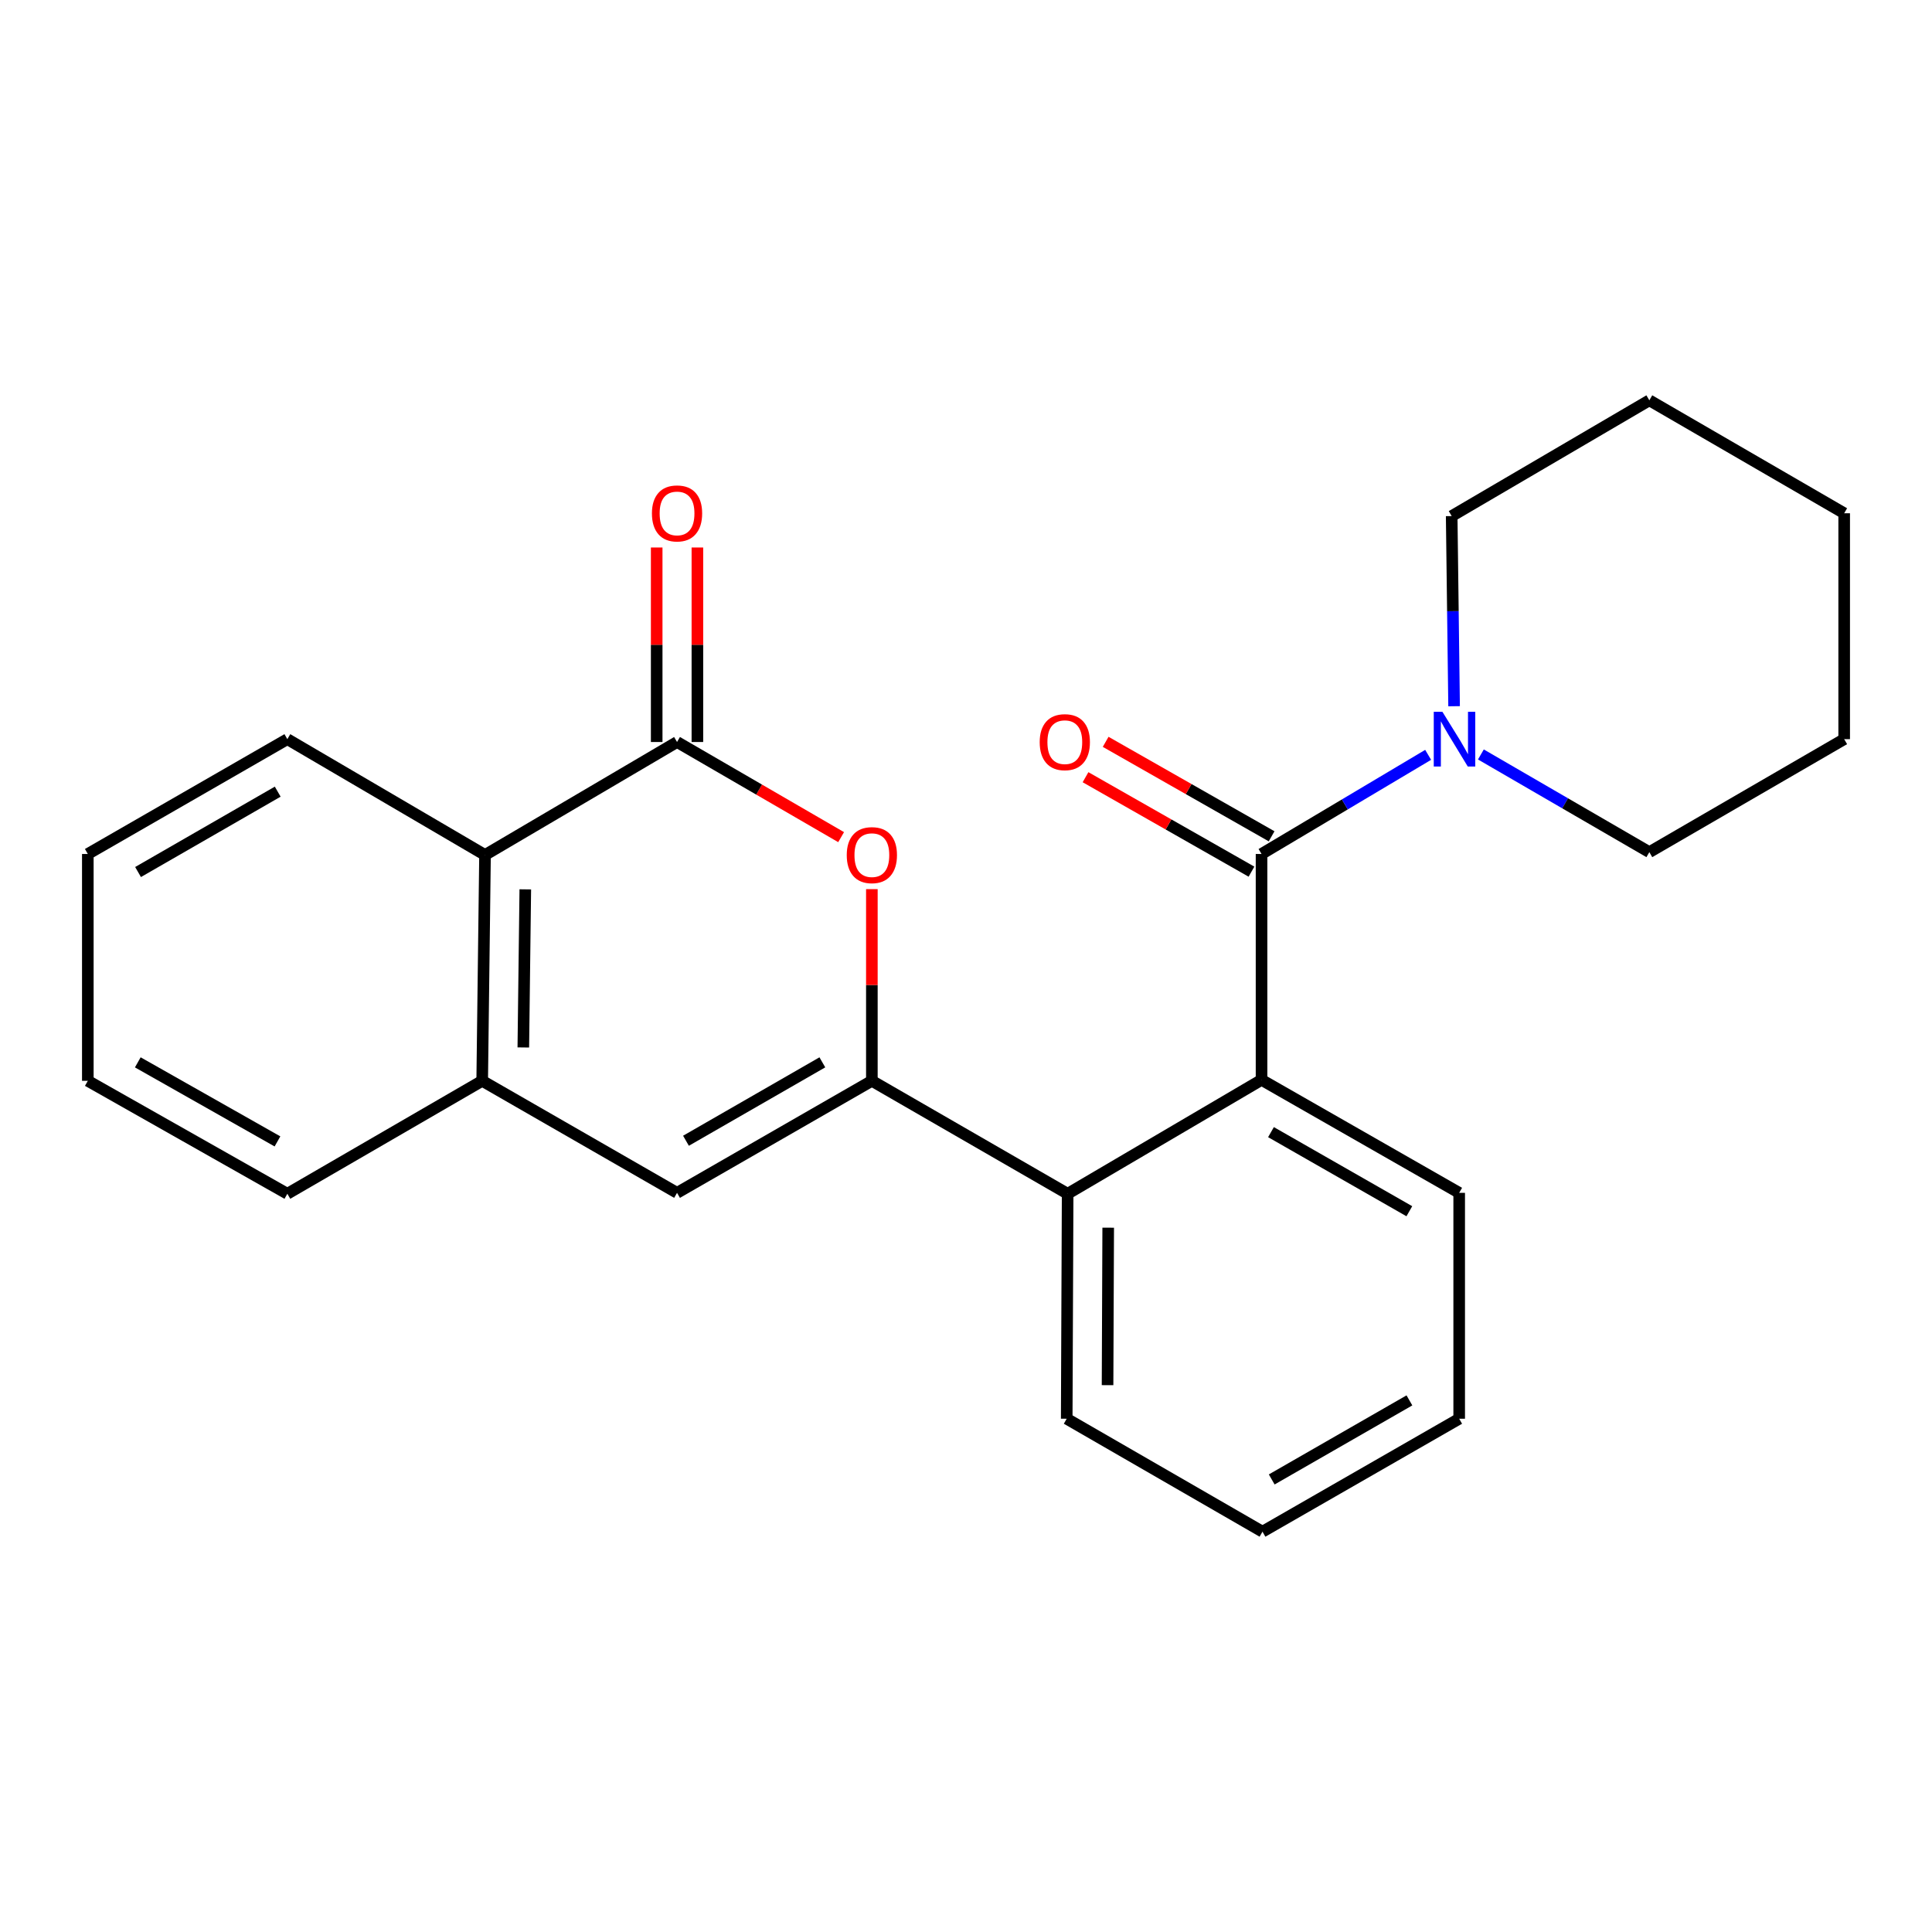 <?xml version='1.0' encoding='iso-8859-1'?>
<svg version='1.1' baseProfile='full'
              xmlns='http://www.w3.org/2000/svg'
                      xmlns:rdkit='http://www.rdkit.org/xml'
                      xmlns:xlink='http://www.w3.org/1999/xlink'
                  xml:space='preserve'
width='1000px' height='1000px' viewBox='0 0 1000 1000'>
<!-- END OF HEADER -->
<rect style='opacity:1.0;fill:#FFFFFF;stroke:none' width='1000' height='1000' x='0' y='0'> </rect>
<path class='bond-1' d='M 451.277,559.433 L 451.277,509.824' style='fill:none;fill-rule:evenodd;stroke:#000000;stroke-width:6px;stroke-linecap:butt;stroke-linejoin:miter;stroke-opacity:1' />
<path class='bond-1' d='M 451.277,509.824 L 451.277,460.216' style='fill:none;fill-rule:evenodd;stroke:#FF0000;stroke-width:6px;stroke-linecap:butt;stroke-linejoin:miter;stroke-opacity:1' />
<path class='bond-4' d='M 451.277,559.433 L 350.436,617.414' style='fill:none;fill-rule:evenodd;stroke:#000000;stroke-width:6px;stroke-linecap:butt;stroke-linejoin:miter;stroke-opacity:1' />
<path class='bond-4' d='M 425.649,549.866 L 355.061,590.453' style='fill:none;fill-rule:evenodd;stroke:#000000;stroke-width:6px;stroke-linecap:butt;stroke-linejoin:miter;stroke-opacity:1' />
<path class='bond-5' d='M 451.277,559.433 L 552.609,617.894' style='fill:none;fill-rule:evenodd;stroke:#000000;stroke-width:6px;stroke-linecap:butt;stroke-linejoin:miter;stroke-opacity:1' />
<path class='bond-0' d='M 652.97,442.019 L 652.97,558.929' style='fill:none;fill-rule:evenodd;stroke:#000000;stroke-width:6px;stroke-linecap:butt;stroke-linejoin:miter;stroke-opacity:1' />
<path class='bond-6' d='M 652.97,442.019 L 696.088,416.362' style='fill:none;fill-rule:evenodd;stroke:#000000;stroke-width:6px;stroke-linecap:butt;stroke-linejoin:miter;stroke-opacity:1' />
<path class='bond-6' d='M 696.088,416.362 L 739.206,390.706' style='fill:none;fill-rule:evenodd;stroke:#0000FF;stroke-width:6px;stroke-linecap:butt;stroke-linejoin:miter;stroke-opacity:1' />
<path class='bond-10' d='M 658.181,432.864 L 615.233,408.419' style='fill:none;fill-rule:evenodd;stroke:#000000;stroke-width:6px;stroke-linecap:butt;stroke-linejoin:miter;stroke-opacity:1' />
<path class='bond-10' d='M 615.233,408.419 L 572.286,383.973' style='fill:none;fill-rule:evenodd;stroke:#FF0000;stroke-width:6px;stroke-linecap:butt;stroke-linejoin:miter;stroke-opacity:1' />
<path class='bond-10' d='M 647.76,451.173 L 604.812,426.728' style='fill:none;fill-rule:evenodd;stroke:#000000;stroke-width:6px;stroke-linecap:butt;stroke-linejoin:miter;stroke-opacity:1' />
<path class='bond-10' d='M 604.812,426.728 L 561.865,402.282' style='fill:none;fill-rule:evenodd;stroke:#FF0000;stroke-width:6px;stroke-linecap:butt;stroke-linejoin:miter;stroke-opacity:1' />
<path class='bond-2' d='M 435.362,433.306 L 392.899,408.683' style='fill:none;fill-rule:evenodd;stroke:#FF0000;stroke-width:6px;stroke-linecap:butt;stroke-linejoin:miter;stroke-opacity:1' />
<path class='bond-2' d='M 392.899,408.683 L 350.436,384.061' style='fill:none;fill-rule:evenodd;stroke:#000000;stroke-width:6px;stroke-linecap:butt;stroke-linejoin:miter;stroke-opacity:1' />
<path class='bond-9' d='M 360.969,384.061 L 360.969,333.722' style='fill:none;fill-rule:evenodd;stroke:#000000;stroke-width:6px;stroke-linecap:butt;stroke-linejoin:miter;stroke-opacity:1' />
<path class='bond-9' d='M 360.969,333.722 L 360.969,283.384' style='fill:none;fill-rule:evenodd;stroke:#FF0000;stroke-width:6px;stroke-linecap:butt;stroke-linejoin:miter;stroke-opacity:1' />
<path class='bond-9' d='M 339.902,384.061 L 339.902,333.722' style='fill:none;fill-rule:evenodd;stroke:#000000;stroke-width:6px;stroke-linecap:butt;stroke-linejoin:miter;stroke-opacity:1' />
<path class='bond-9' d='M 339.902,333.722 L 339.902,283.384' style='fill:none;fill-rule:evenodd;stroke:#FF0000;stroke-width:6px;stroke-linecap:butt;stroke-linejoin:miter;stroke-opacity:1' />
<path class='bond-24' d='M 350.436,384.061 L 251.046,442.534' style='fill:none;fill-rule:evenodd;stroke:#000000;stroke-width:6px;stroke-linecap:butt;stroke-linejoin:miter;stroke-opacity:1' />
<path class='bond-3' d='M 652.97,558.929 L 552.609,617.894' style='fill:none;fill-rule:evenodd;stroke:#000000;stroke-width:6px;stroke-linecap:butt;stroke-linejoin:miter;stroke-opacity:1' />
<path class='bond-11' d='M 652.97,558.929 L 755.274,617.414' style='fill:none;fill-rule:evenodd;stroke:#000000;stroke-width:6px;stroke-linecap:butt;stroke-linejoin:miter;stroke-opacity:1' />
<path class='bond-11' d='M 657.86,585.991 L 729.473,626.931' style='fill:none;fill-rule:evenodd;stroke:#000000;stroke-width:6px;stroke-linecap:butt;stroke-linejoin:miter;stroke-opacity:1' />
<path class='bond-7' d='M 350.436,617.414 L 249.583,559.433' style='fill:none;fill-rule:evenodd;stroke:#000000;stroke-width:6px;stroke-linecap:butt;stroke-linejoin:miter;stroke-opacity:1' />
<path class='bond-14' d='M 552.609,617.894 L 552.129,734.336' style='fill:none;fill-rule:evenodd;stroke:#000000;stroke-width:6px;stroke-linecap:butt;stroke-linejoin:miter;stroke-opacity:1' />
<path class='bond-14' d='M 573.604,635.447 L 573.268,716.957' style='fill:none;fill-rule:evenodd;stroke:#000000;stroke-width:6px;stroke-linecap:butt;stroke-linejoin:miter;stroke-opacity:1' />
<path class='bond-12' d='M 766.506,390.505 L 810.099,415.788' style='fill:none;fill-rule:evenodd;stroke:#0000FF;stroke-width:6px;stroke-linecap:butt;stroke-linejoin:miter;stroke-opacity:1' />
<path class='bond-12' d='M 810.099,415.788 L 853.693,441.071' style='fill:none;fill-rule:evenodd;stroke:#000000;stroke-width:6px;stroke-linecap:butt;stroke-linejoin:miter;stroke-opacity:1' />
<path class='bond-13' d='M 752.636,365.539 L 752.012,316.333' style='fill:none;fill-rule:evenodd;stroke:#0000FF;stroke-width:6px;stroke-linecap:butt;stroke-linejoin:miter;stroke-opacity:1' />
<path class='bond-13' d='M 752.012,316.333 L 751.389,267.127' style='fill:none;fill-rule:evenodd;stroke:#000000;stroke-width:6px;stroke-linecap:butt;stroke-linejoin:miter;stroke-opacity:1' />
<path class='bond-8' d='M 249.583,559.433 L 251.046,442.534' style='fill:none;fill-rule:evenodd;stroke:#000000;stroke-width:6px;stroke-linecap:butt;stroke-linejoin:miter;stroke-opacity:1' />
<path class='bond-8' d='M 270.868,542.161 L 271.892,460.332' style='fill:none;fill-rule:evenodd;stroke:#000000;stroke-width:6px;stroke-linecap:butt;stroke-linejoin:miter;stroke-opacity:1' />
<path class='bond-15' d='M 249.583,559.433 L 148.73,617.894' style='fill:none;fill-rule:evenodd;stroke:#000000;stroke-width:6px;stroke-linecap:butt;stroke-linejoin:miter;stroke-opacity:1' />
<path class='bond-16' d='M 251.046,442.534 L 148.73,382.586' style='fill:none;fill-rule:evenodd;stroke:#000000;stroke-width:6px;stroke-linecap:butt;stroke-linejoin:miter;stroke-opacity:1' />
<path class='bond-25' d='M 755.274,617.414 L 755.274,734.336' style='fill:none;fill-rule:evenodd;stroke:#000000;stroke-width:6px;stroke-linecap:butt;stroke-linejoin:miter;stroke-opacity:1' />
<path class='bond-18' d='M 853.693,441.071 L 954.545,382.586' style='fill:none;fill-rule:evenodd;stroke:#000000;stroke-width:6px;stroke-linecap:butt;stroke-linejoin:miter;stroke-opacity:1' />
<path class='bond-17' d='M 751.389,267.127 L 853.693,207.203' style='fill:none;fill-rule:evenodd;stroke:#000000;stroke-width:6px;stroke-linecap:butt;stroke-linejoin:miter;stroke-opacity:1' />
<path class='bond-20' d='M 552.129,734.336 L 653.462,792.797' style='fill:none;fill-rule:evenodd;stroke:#000000;stroke-width:6px;stroke-linecap:butt;stroke-linejoin:miter;stroke-opacity:1' />
<path class='bond-21' d='M 148.73,617.894 L 45.455,559.433' style='fill:none;fill-rule:evenodd;stroke:#000000;stroke-width:6px;stroke-linecap:butt;stroke-linejoin:miter;stroke-opacity:1' />
<path class='bond-21' d='M 143.617,590.791 L 71.324,549.868' style='fill:none;fill-rule:evenodd;stroke:#000000;stroke-width:6px;stroke-linecap:butt;stroke-linejoin:miter;stroke-opacity:1' />
<path class='bond-26' d='M 148.73,382.586 L 45.455,442.019' style='fill:none;fill-rule:evenodd;stroke:#000000;stroke-width:6px;stroke-linecap:butt;stroke-linejoin:miter;stroke-opacity:1' />
<path class='bond-26' d='M 143.747,409.76 L 71.454,451.363' style='fill:none;fill-rule:evenodd;stroke:#000000;stroke-width:6px;stroke-linecap:butt;stroke-linejoin:miter;stroke-opacity:1' />
<path class='bond-23' d='M 853.693,207.203 L 954.545,265.664' style='fill:none;fill-rule:evenodd;stroke:#000000;stroke-width:6px;stroke-linecap:butt;stroke-linejoin:miter;stroke-opacity:1' />
<path class='bond-27' d='M 954.545,382.586 L 954.545,265.664' style='fill:none;fill-rule:evenodd;stroke:#000000;stroke-width:6px;stroke-linecap:butt;stroke-linejoin:miter;stroke-opacity:1' />
<path class='bond-19' d='M 755.274,734.336 L 653.462,792.797' style='fill:none;fill-rule:evenodd;stroke:#000000;stroke-width:6px;stroke-linecap:butt;stroke-linejoin:miter;stroke-opacity:1' />
<path class='bond-19' d='M 729.512,724.836 L 658.243,765.759' style='fill:none;fill-rule:evenodd;stroke:#000000;stroke-width:6px;stroke-linecap:butt;stroke-linejoin:miter;stroke-opacity:1' />
<path class='bond-22' d='M 45.455,559.433 L 45.455,442.019' style='fill:none;fill-rule:evenodd;stroke:#000000;stroke-width:6px;stroke-linecap:butt;stroke-linejoin:miter;stroke-opacity:1' />
<path  class='atom-2' d='M 438.277 442.614
Q 438.277 435.814, 441.637 432.014
Q 444.997 428.214, 451.277 428.214
Q 457.557 428.214, 460.917 432.014
Q 464.277 435.814, 464.277 442.614
Q 464.277 449.494, 460.877 453.414
Q 457.477 457.294, 451.277 457.294
Q 445.037 457.294, 441.637 453.414
Q 438.277 449.534, 438.277 442.614
M 451.277 454.094
Q 455.597 454.094, 457.917 451.214
Q 460.277 448.294, 460.277 442.614
Q 460.277 437.054, 457.917 434.254
Q 455.597 431.414, 451.277 431.414
Q 446.957 431.414, 444.597 434.214
Q 442.277 437.014, 442.277 442.614
Q 442.277 448.334, 444.597 451.214
Q 446.957 454.094, 451.277 454.094
' fill='#FF0000'/>
<path  class='atom-7' d='M 746.592 368.426
L 755.872 383.426
Q 756.792 384.906, 758.272 387.586
Q 759.752 390.266, 759.832 390.426
L 759.832 368.426
L 763.592 368.426
L 763.592 396.746
L 759.712 396.746
L 749.752 380.346
Q 748.592 378.426, 747.352 376.226
Q 746.152 374.026, 745.792 373.346
L 745.792 396.746
L 742.112 396.746
L 742.112 368.426
L 746.592 368.426
' fill='#0000FF'/>
<path  class='atom-10' d='M 337.436 265.744
Q 337.436 258.944, 340.796 255.144
Q 344.156 251.344, 350.436 251.344
Q 356.716 251.344, 360.076 255.144
Q 363.436 258.944, 363.436 265.744
Q 363.436 272.624, 360.036 276.544
Q 356.636 280.424, 350.436 280.424
Q 344.196 280.424, 340.796 276.544
Q 337.436 272.664, 337.436 265.744
M 350.436 277.224
Q 354.756 277.224, 357.076 274.344
Q 359.436 271.424, 359.436 265.744
Q 359.436 260.184, 357.076 257.384
Q 354.756 254.544, 350.436 254.544
Q 346.116 254.544, 343.756 257.344
Q 341.436 260.144, 341.436 265.744
Q 341.436 271.464, 343.756 274.344
Q 346.116 277.224, 350.436 277.224
' fill='#FF0000'/>
<path  class='atom-11' d='M 538.146 384.141
Q 538.146 377.341, 541.506 373.541
Q 544.866 369.741, 551.146 369.741
Q 557.426 369.741, 560.786 373.541
Q 564.146 377.341, 564.146 384.141
Q 564.146 391.021, 560.746 394.941
Q 557.346 398.821, 551.146 398.821
Q 544.906 398.821, 541.506 394.941
Q 538.146 391.061, 538.146 384.141
M 551.146 395.621
Q 555.466 395.621, 557.786 392.741
Q 560.146 389.821, 560.146 384.141
Q 560.146 378.581, 557.786 375.781
Q 555.466 372.941, 551.146 372.941
Q 546.826 372.941, 544.466 375.741
Q 542.146 378.541, 542.146 384.141
Q 542.146 389.861, 544.466 392.741
Q 546.826 395.621, 551.146 395.621
' fill='#FF0000'/>
</svg>

